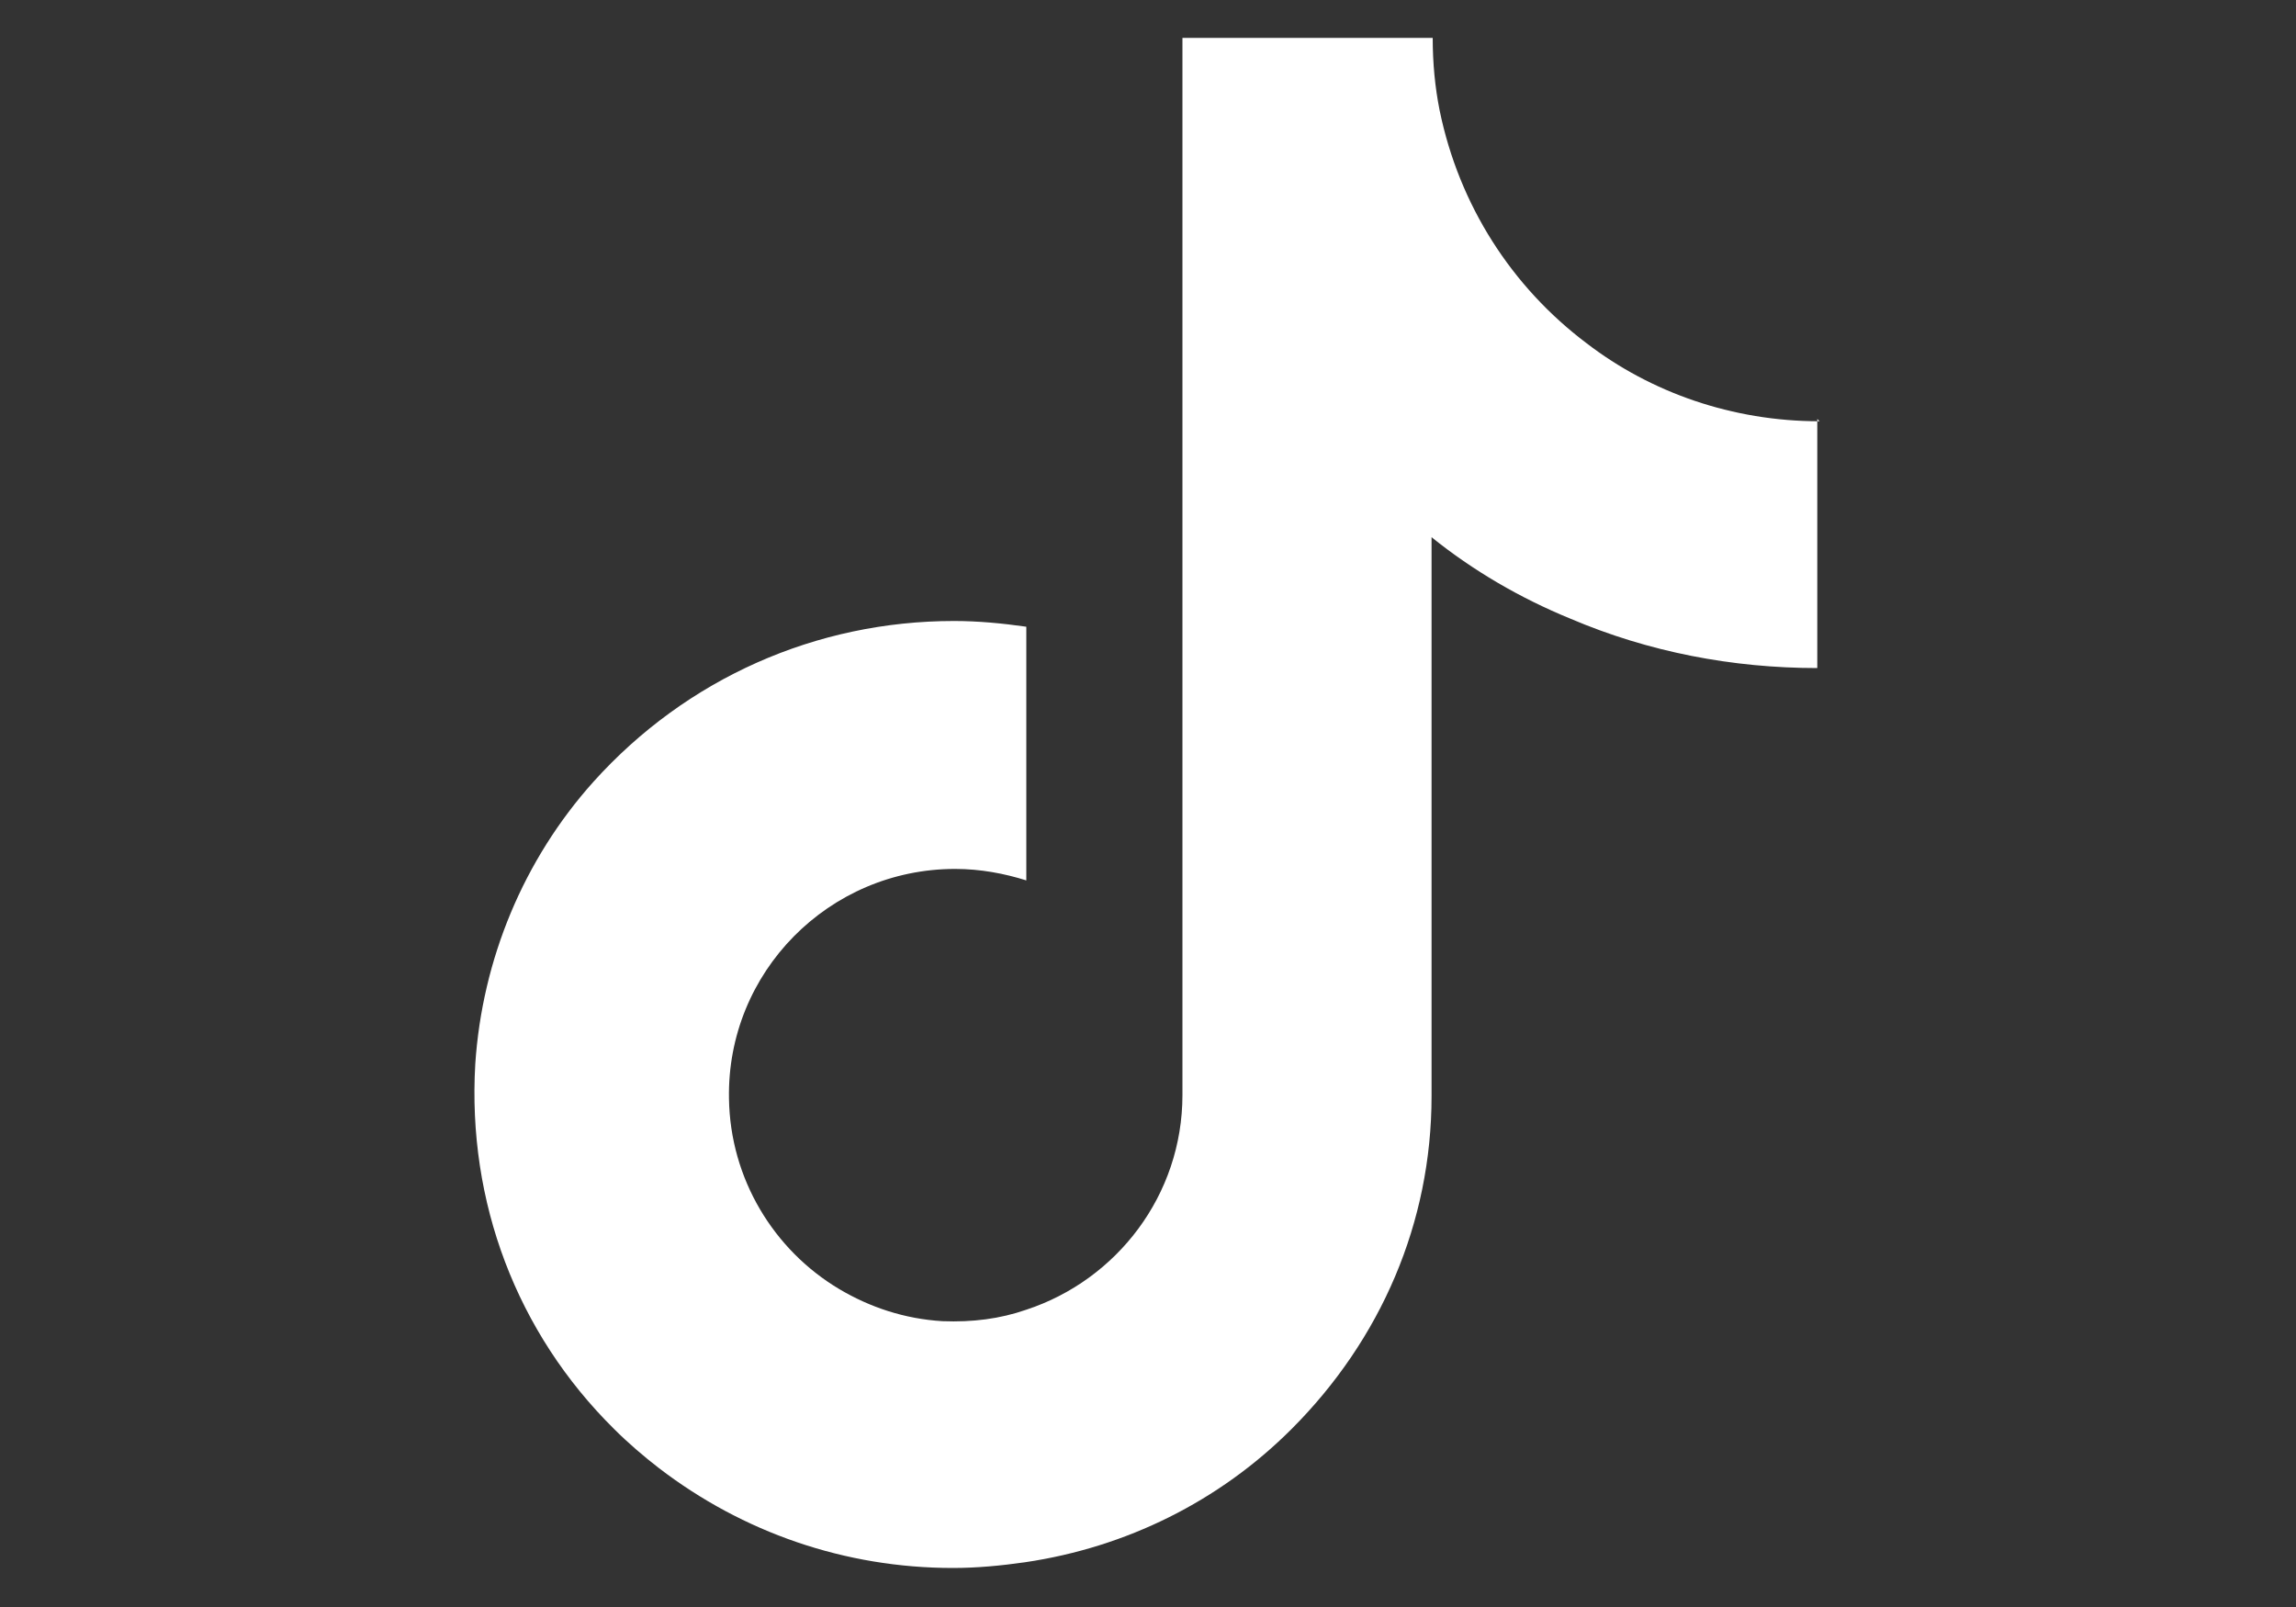 <?xml version="1.0" encoding="UTF-8"?>
<svg id="Ebene_1" data-name="Ebene 1" xmlns="http://www.w3.org/2000/svg" viewBox="0 0 20 14">
  <rect x="0" y="0" width="20" height="14" fill="#333333" stroke="none"/>
  <defs>
    <style>
      .cls-1 {
        fill: #fff;
      }
    </style>
  </defs>
  <path class="cls-1" d="M15.85,3.67c-.76,0-1.47-.25-2.03-.68-.65-.49-1.11-1.2-1.28-2.03-.04-.2-.06-.41-.06-.63h-2.18v9.21c0,.87-.57,1.61-1.36,1.87-.23.08-.47.11-.73.1-.33-.02-.63-.12-.9-.28-.57-.34-.95-.96-.96-1.66-.02-1.1.87-2,1.97-2,.22,0,.43.04.62.1v-2.21c-.21-.03-.42-.05-.63-.05-1.2,0-2.33.5-3.14,1.4-.61.68-.97,1.55-1.03,2.46-.07,1.2.36,2.34,1.21,3.18.12.12.26.24.39.34.73.56,1.62.87,2.56.87.21,0,.42-.02.63-.05.88-.13,1.69-.53,2.32-1.16.78-.78,1.22-1.8,1.22-2.9v-4.87c.36.29.77.53,1.21.71.68.29,1.41.43,2.15.43v-2.17s0,0,0,0h0Z"/>
</svg>